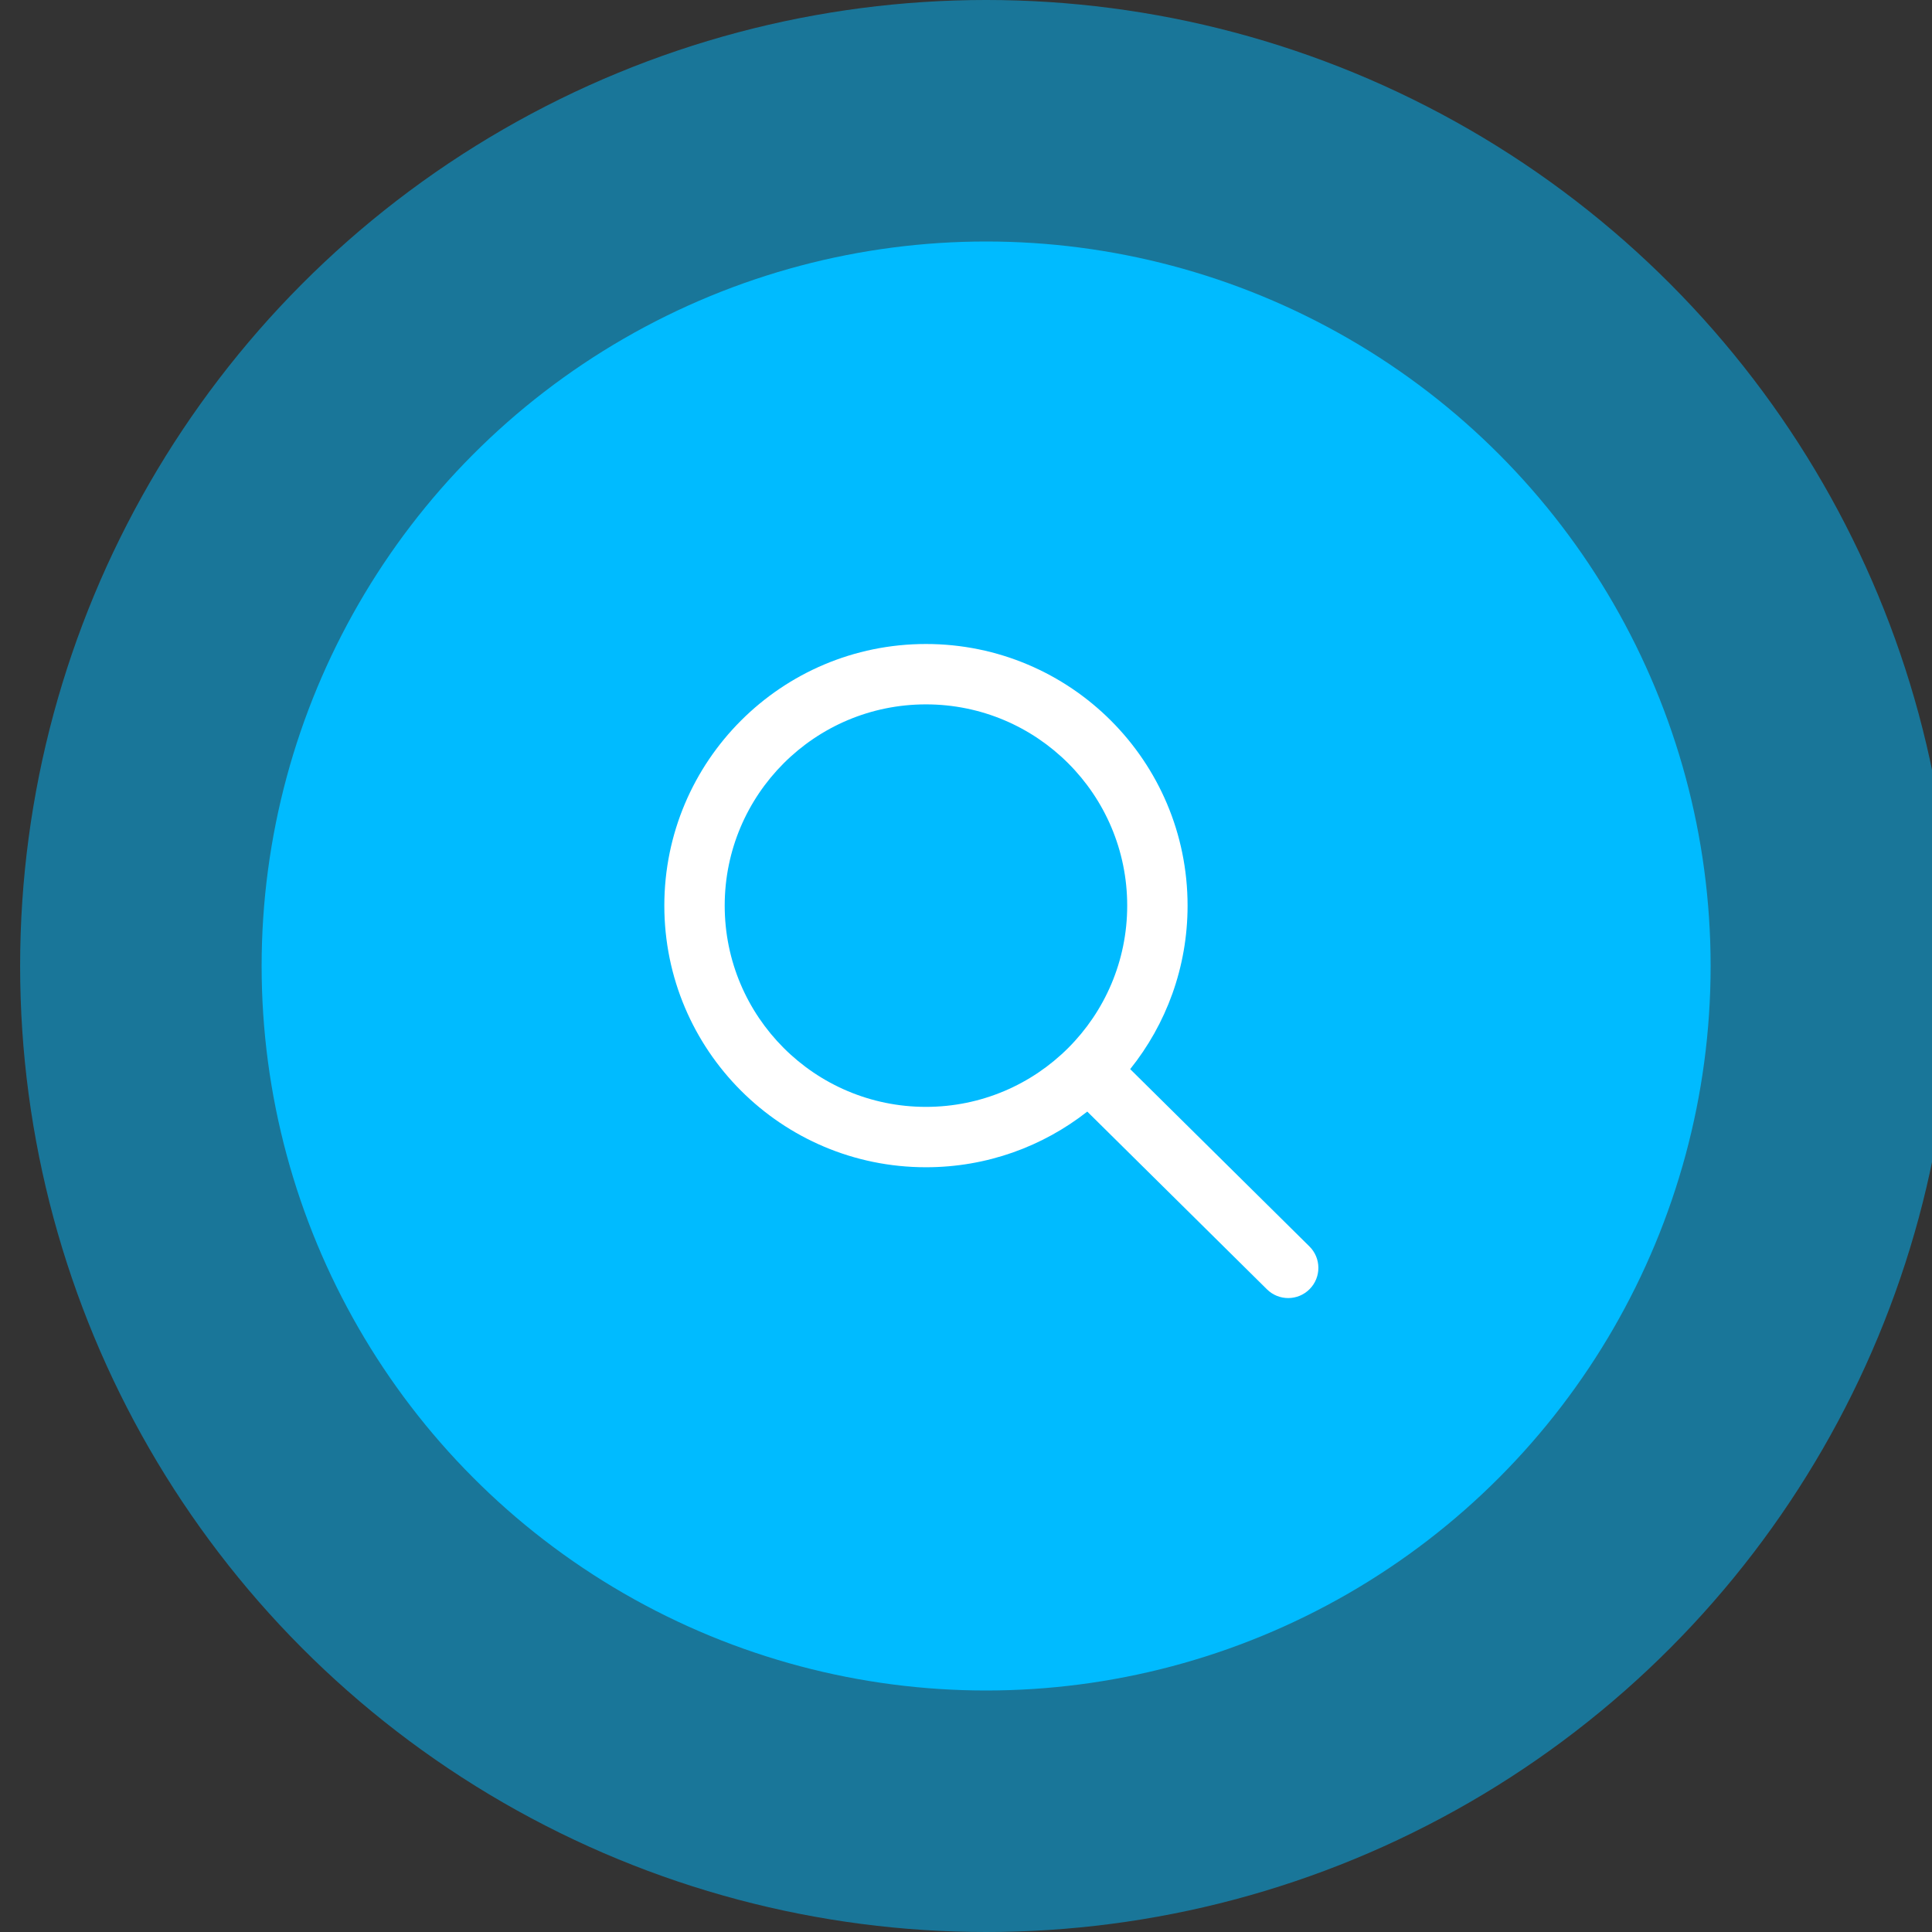 <svg width="48" height="48" viewBox="0 0 48 48" fill="none" xmlns="http://www.w3.org/2000/svg">
<rect x="0" y="0" width="48" height="48" fill="#333333" stroke="none"/>
<circle opacity="0.5" cx="24.5" cy="24" r="24" fill="#00BBFF"/>
<circle cx="24.5" cy="24" r="18" fill="#00BBFF"/>
<path fill-rule="evenodd" clip-rule="evenodd" d="M18.005 22.5C18.005 19.739 20.244 17.5 23.005 17.5C25.766 17.5 28.005 19.739 28.005 22.5C28.005 25.261 25.766 27.5 23.005 27.5C20.244 27.5 18.005 25.261 18.005 22.5ZM23.005 16C19.415 16 16.505 18.91 16.505 22.5C16.505 26.09 19.415 29 23.005 29C24.517 29 25.909 28.484 27.013 27.617L31.477 32.033C31.772 32.325 32.247 32.322 32.538 32.027C32.829 31.733 32.827 31.258 32.532 30.967L28.079 26.562C28.971 25.45 29.505 24.037 29.505 22.5C29.505 18.91 26.595 16 23.005 16Z" fill="white"/>
</svg>
